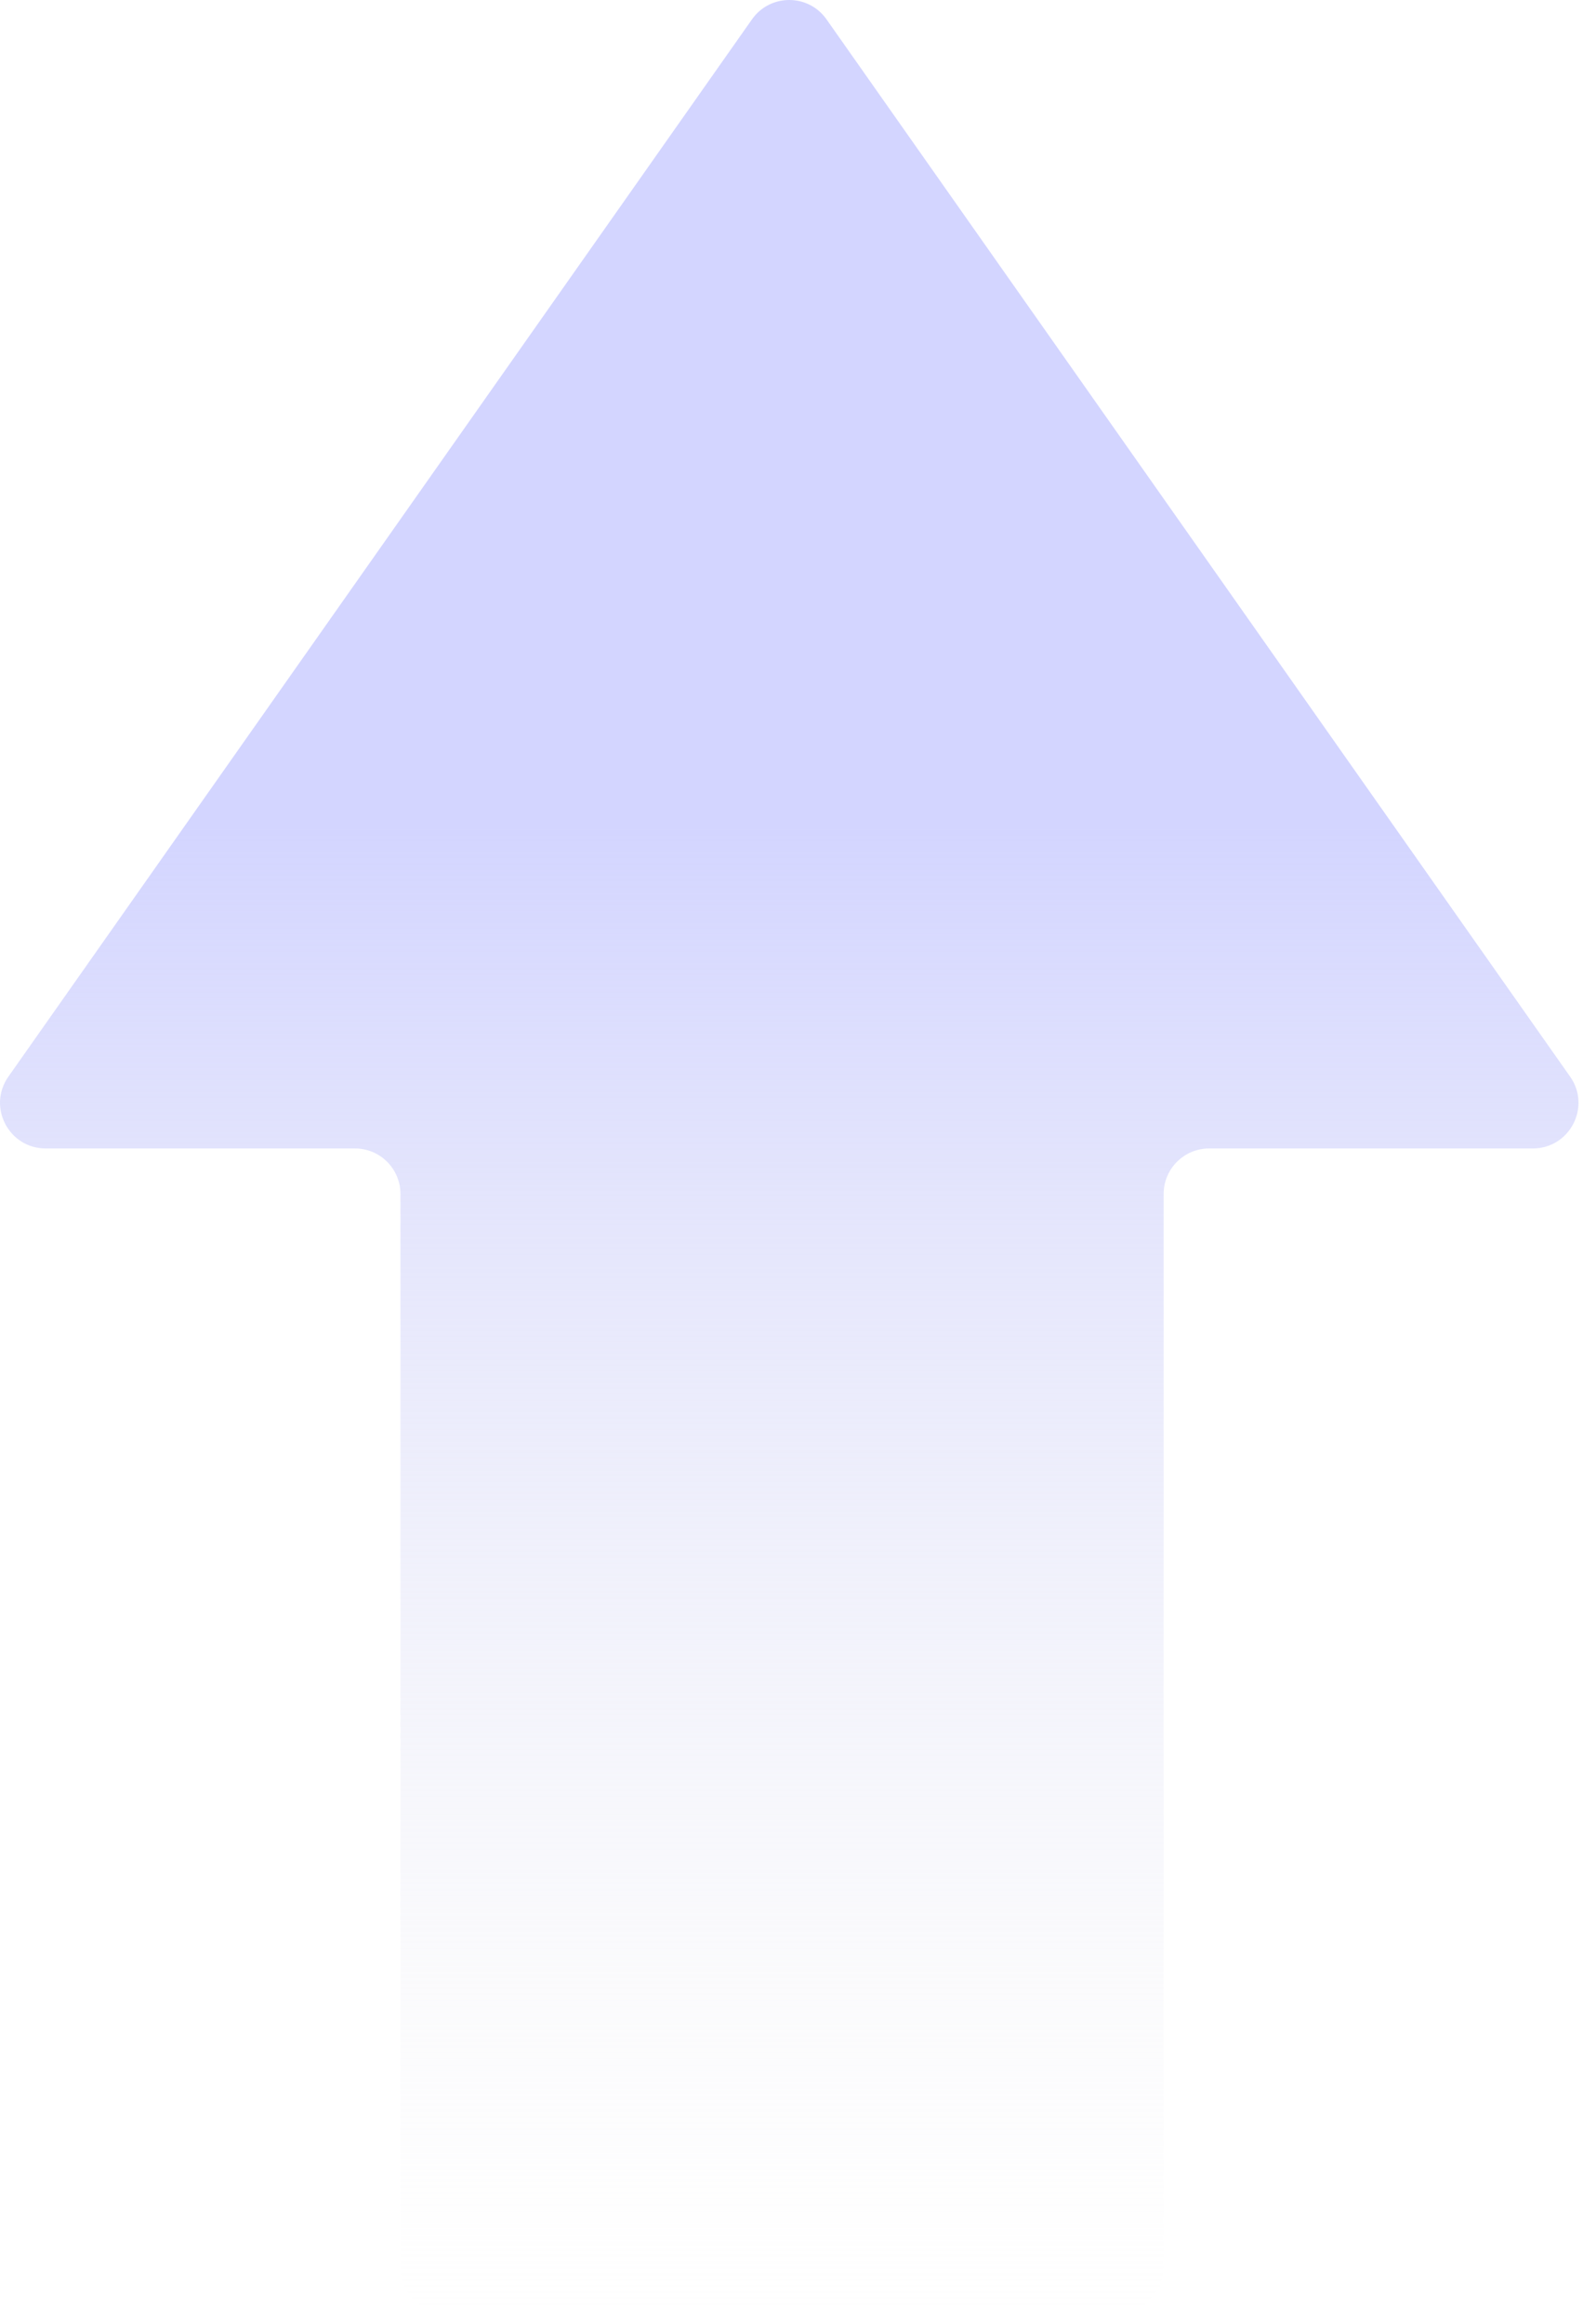 <svg width="139" height="204" viewBox="0 0 139 204" fill="none" xmlns="http://www.w3.org/2000/svg">
<path fill-rule="evenodd" clip-rule="evenodd" d="M4.008 100.808C0.767 100.808 -1.128 97.156 0.736 94.506L66.031 1.698C67.624 -0.566 70.981 -0.566 72.574 1.698L137.869 94.506C139.734 97.156 137.838 100.808 134.598 100.808L106.177 100.808C103.968 100.808 102.177 102.599 102.177 104.808L102.177 199.048C102.177 201.257 100.386 203.048 98.177 203.048L39.164 203.048C36.955 203.048 35.164 201.257 35.164 199.048L35.164 104.808C35.164 102.599 33.373 100.808 31.164 100.808L4.008 100.808Z" fill="url(#paint0_linear_2880_10112)"/>
<defs>
<linearGradient id="paint0_linear_2880_10112" x1="69.303" y1="72.548" x2="69.303" y2="203.043" gradientUnits="userSpaceOnUse">
<stop stop-color="#D3D5FF"/>
<stop offset="1" stop-color="#F1F1F1" stop-opacity="0"/>
</linearGradient>
</defs>
</svg>
